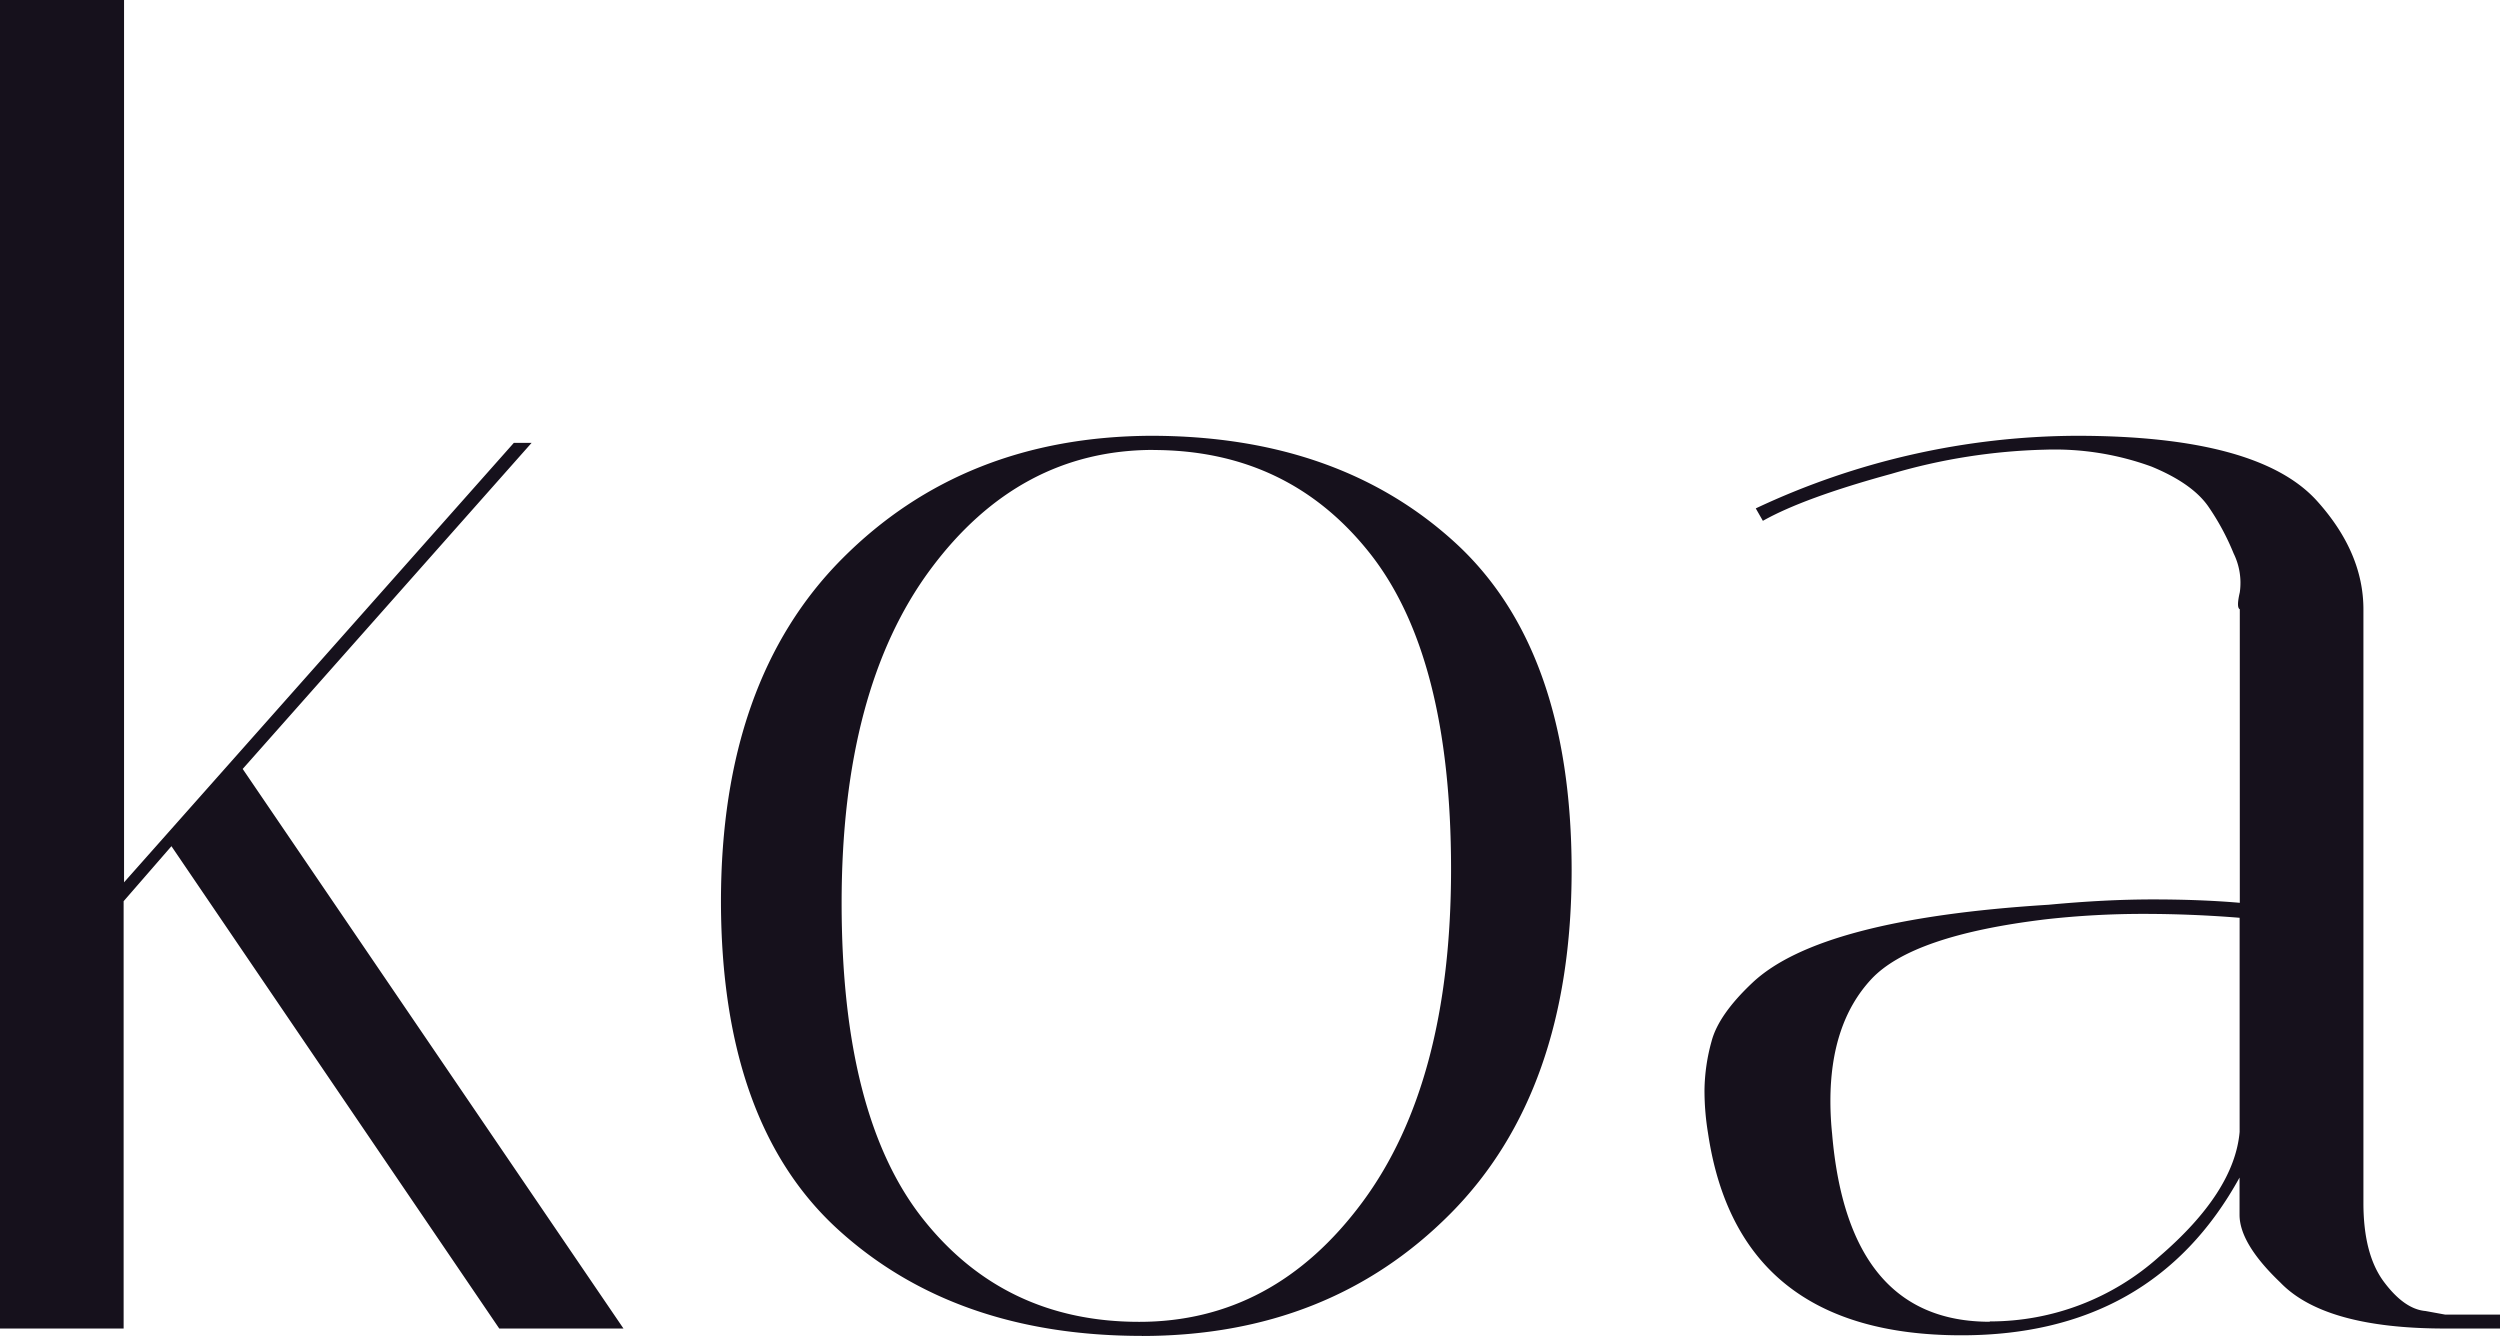 <?xml version="1.0"?>
<svg xmlns="http://www.w3.org/2000/svg" data-name="Layer 1" viewBox="0 0 295.44 157.87" width="295.44" height="157.87"><path d="M14.66 0v104.27l46.06-51.93h2.1L28.68 90.87l45 66.13H59l-38.74-57-5.65 6.5V157H0V0zM134.95 157.87q-22.1 0-35.9-12.56T85.2 106.58q0-26.17 14.34-40.57T136 51.5q22.1 0 35.9 12.57t13.83 38.74q0 26.2-14.34 40.63t-36.45 14.44zm1.36-104.7q-15.9 0-26.37 14.14T99.46 106.7q0 25.23 9.63 37.37t25.53 12.14q15.9 0 26.38-14.14t10.48-39.36q0-25.23-9.63-37.37T136.3 53.18zM288.95 157q-14.24 0-19.47-5.44-4.82-4.6-4.82-8v-4.4Q254.4 157.8 231.8 157.8q-26.4 0-29.95-23.87a30.92 30.92 0 0 1-.42-5.13 22.44 22.44 0 0 1 .84-5.76q.83-3.14 4.82-6.9 8-7.55 35-9.22 6.7-.63 12.34-.63t10.26.4V72q-.42-.2 0-2a7.9 7.9 0 0 0-.73-4.6 29 29 0 0 0-3-5.56q-1.9-2.72-6.7-4.7a33.4 33.4 0 0 0-12.56-2A70.1 70.1 0 0 0 223.5 56q-10.35 2.83-15.17 5.55l-.84-1.47a89.76 89.76 0 0 1 37.9-8.58q21.55 0 28.47 7.75 5.44 6.07 5.44 12.77v70.14q0 6.08 2.42 9.32t4.92 3.45l2.3.42h6.5V157zm-53.8-.84a29.9 29.9 0 0 0 20-7.64q8.9-7.64 9.52-14.76v-25.3Q259 108 253.25 108a103.5 103.5 0 0 0-11.4.63q-15.92 1.9-20.74 7.12t-4.8 14.45a37.5 37.5 0 0 0 .2 3.77q1.88 22.23 18.63 22.23z" fill="#16111c"></path></svg>
